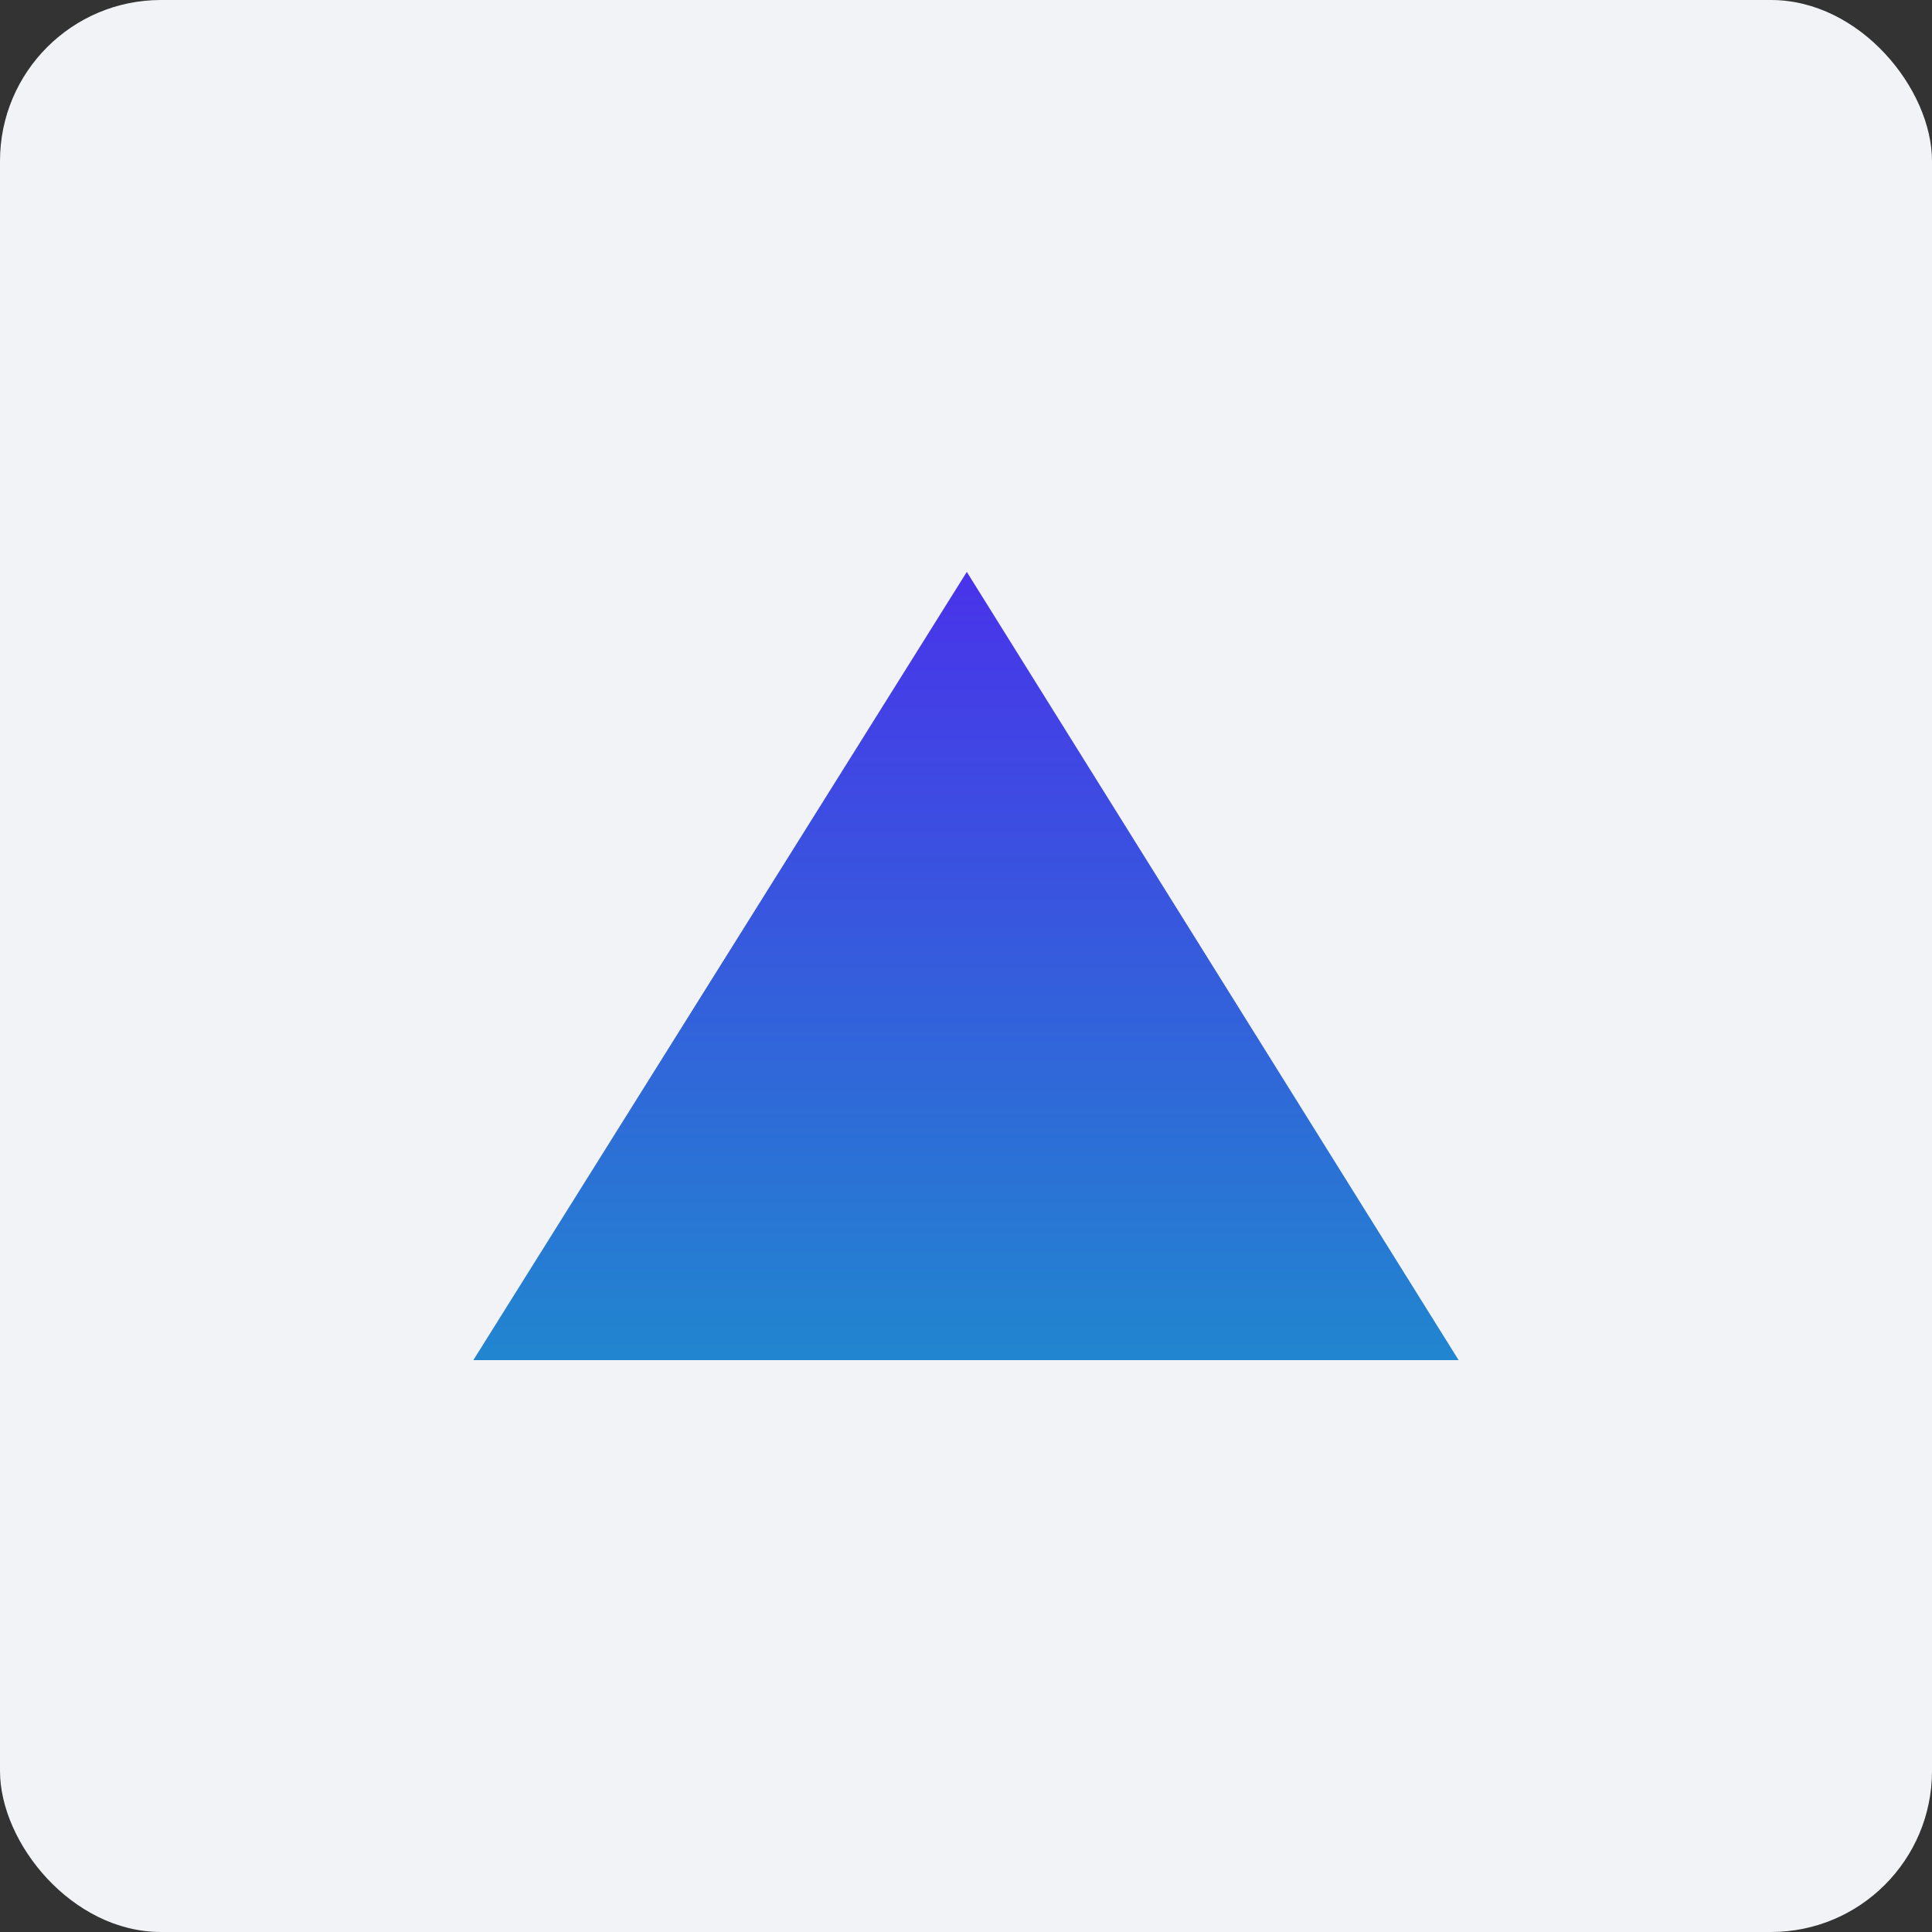 <?xml version="1.0" encoding="UTF-8"?> <svg xmlns="http://www.w3.org/2000/svg" width="48" height="48" viewBox="0 0 48 48" fill="none"><rect x="0" y="0" width="48" height="48" fill="#333333" stroke="none"/><rect width="48" height="48" rx="4" fill="#F1F3F6"></rect><mask id="mask0_9774_17506" style="mask-type:alpha" maskUnits="userSpaceOnUse" x="9" y="9" width="30" height="30"><rect x="9.312" y="9.312" width="29.375" height="29.375" fill="#D9D9D9"></rect></mask><g mask="url(#mask0_9774_17506)"><path d="M11.76 33.792L24.02 14.209L36.239 33.792H11.76Z" fill="url(#paint0_linear_9774_17506)"></path></g><defs><linearGradient id="paint0_linear_9774_17506" x1="24" y1="14.209" x2="24" y2="33.792" gradientUnits="userSpaceOnUse"><stop stop-color="#4933EA"></stop><stop offset="1" stop-color="#2186CF"></stop></linearGradient></defs></svg> 